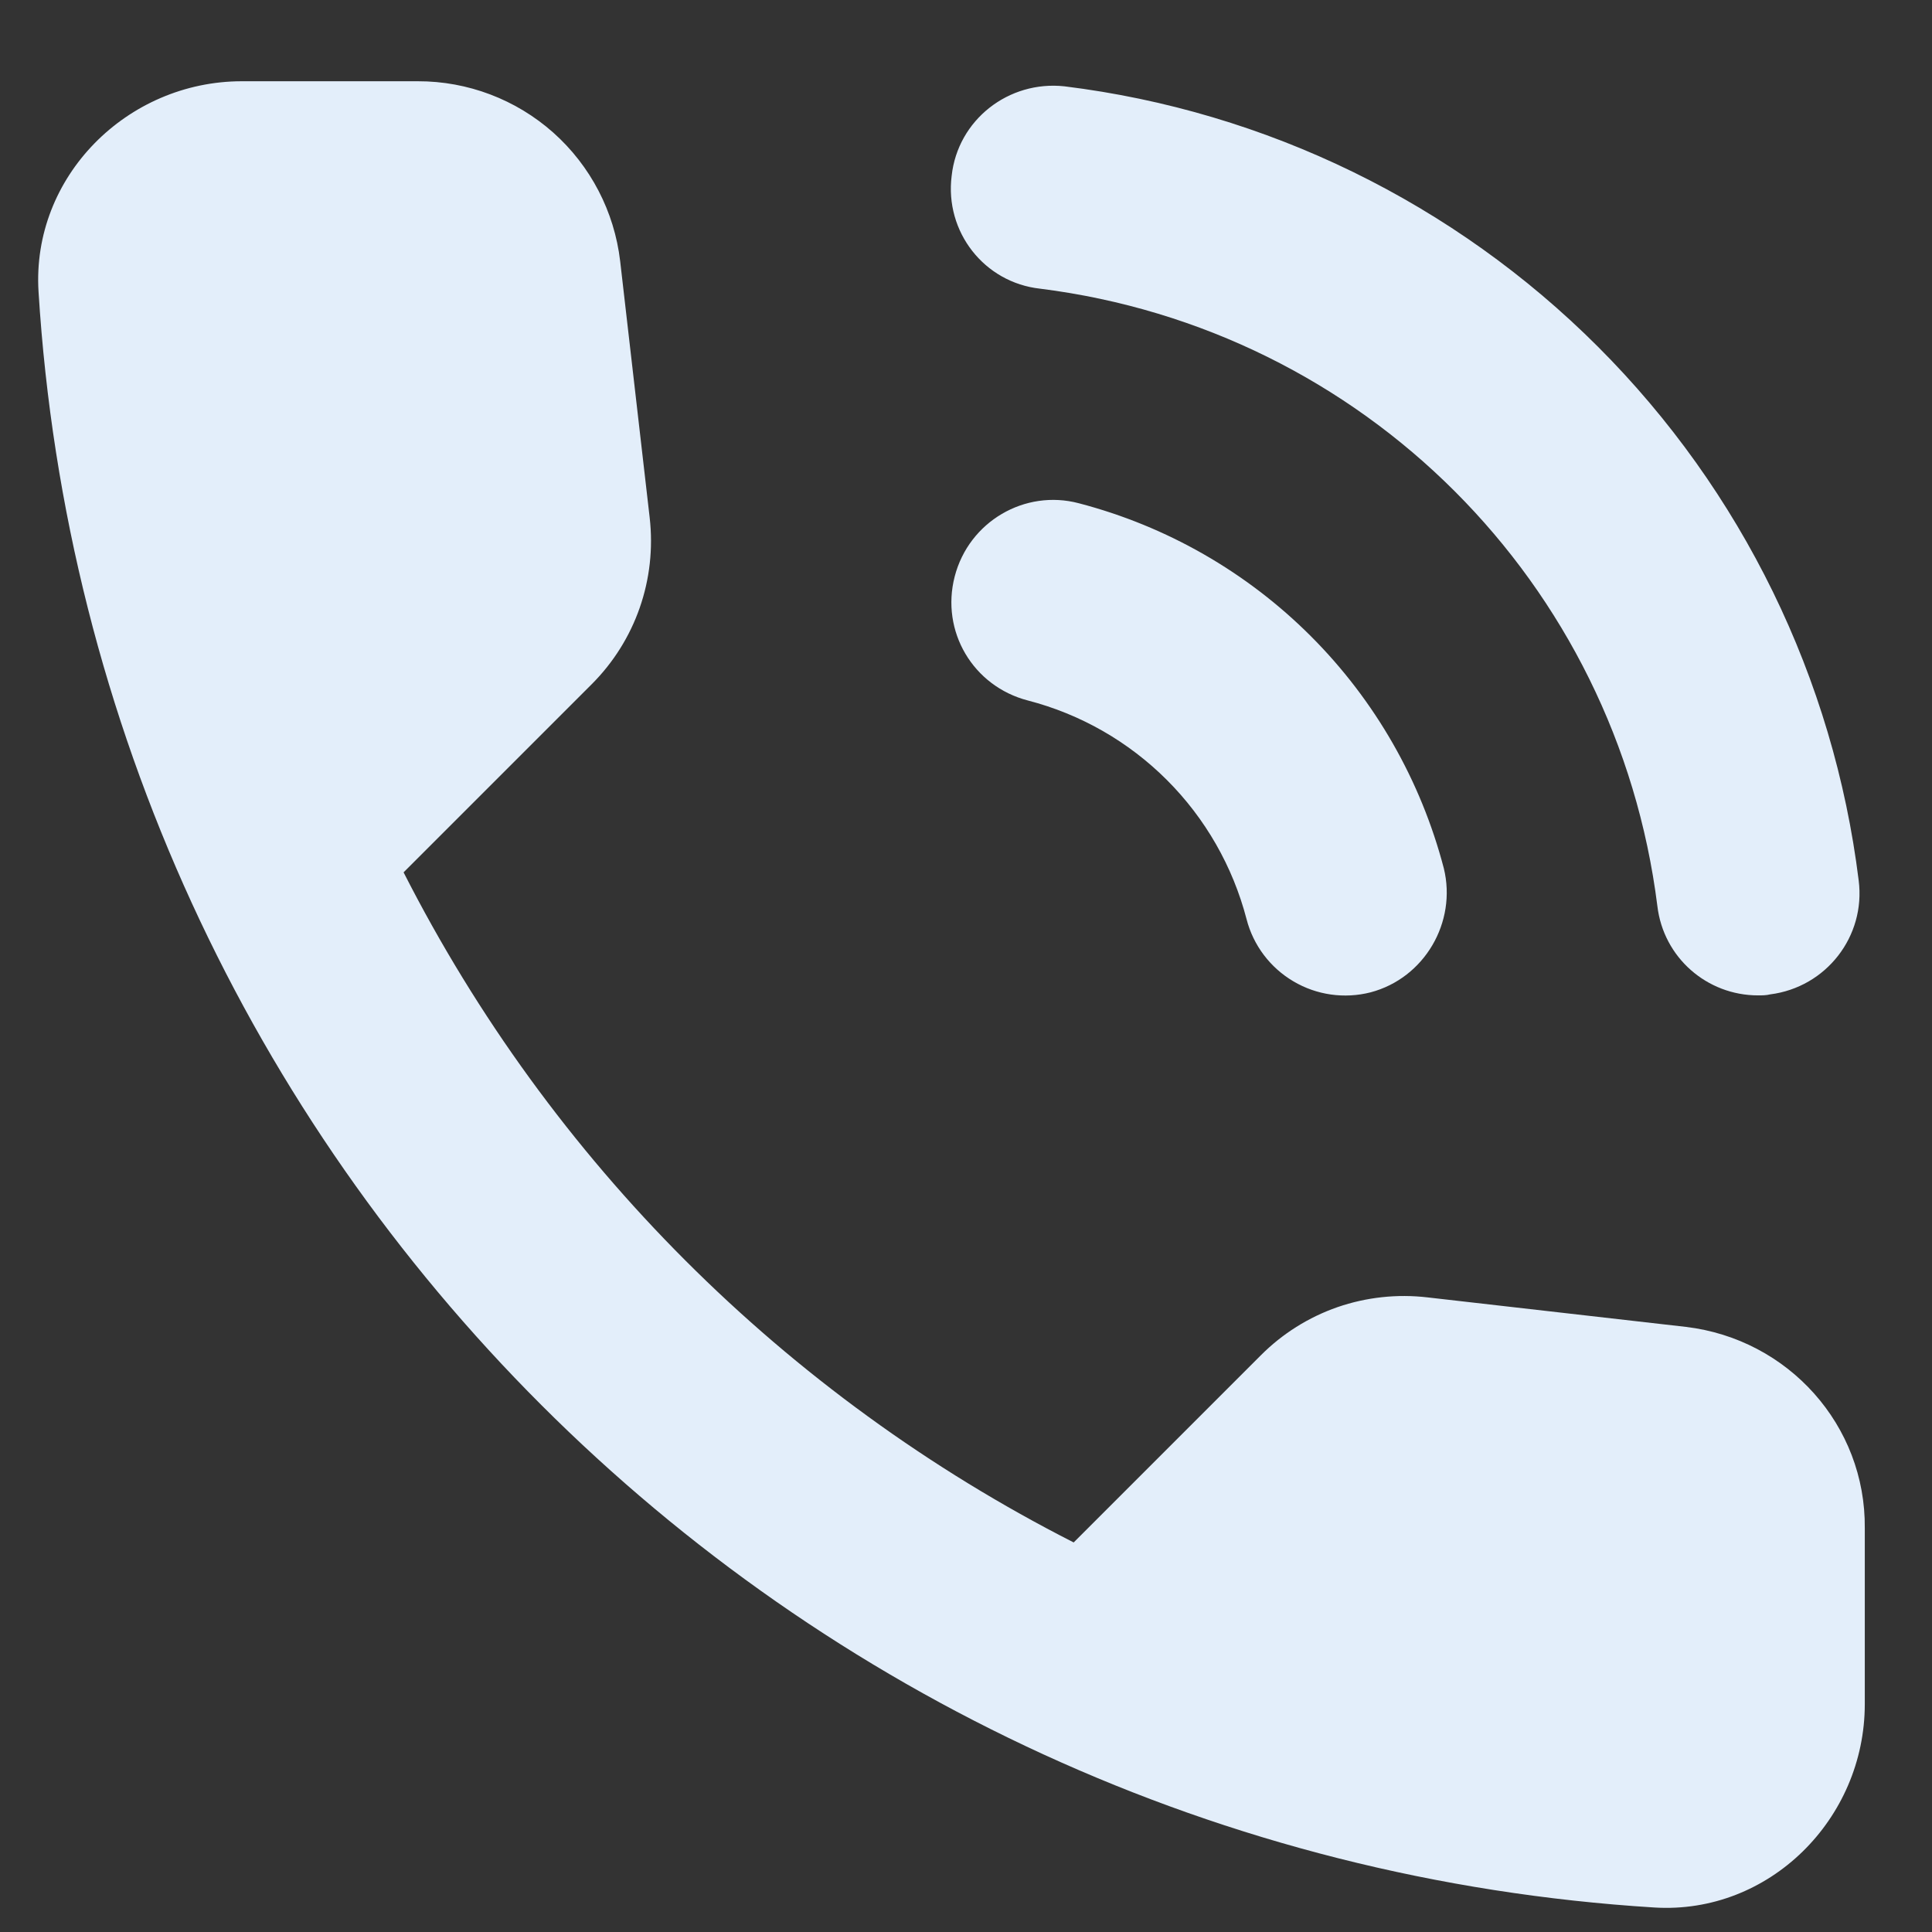 <?xml version="1.0" encoding="UTF-8"?> <svg xmlns="http://www.w3.org/2000/svg" width="19" height="19" viewBox="0 0 19 19" fill="none"><rect x="0" y="0" width="19" height="19" fill="#333333" stroke="none"/><path d="M10.229 2.839C13.409 3.239 15.899 5.729 16.299 8.909C16.359 9.419 16.789 9.789 17.289 9.789C17.329 9.789 17.369 9.789 17.409 9.779C17.959 9.709 18.349 9.209 18.279 8.659C18.033 6.673 17.131 4.826 15.716 3.411C14.302 1.996 12.454 1.094 10.469 0.849C9.919 0.789 9.419 1.179 9.359 1.729C9.289 2.279 9.679 2.779 10.229 2.839ZM10.609 4.949C10.079 4.809 9.529 5.129 9.389 5.669C9.249 6.209 9.569 6.749 10.109 6.889C10.626 7.023 11.098 7.293 11.476 7.671C11.854 8.049 12.124 8.521 12.259 9.039C12.325 9.296 12.491 9.516 12.72 9.651C12.948 9.786 13.221 9.825 13.479 9.759C14.009 9.619 14.329 9.069 14.199 8.539C13.973 7.675 13.522 6.887 12.891 6.256C12.26 5.625 11.472 5.174 10.609 4.949ZM16.579 13.049L14.039 12.759C13.74 12.724 13.437 12.757 13.153 12.855C12.869 12.954 12.611 13.116 12.399 13.329L10.559 15.169C7.72 13.725 5.413 11.417 3.969 8.579L5.819 6.729C6.249 6.299 6.459 5.699 6.389 5.089L6.099 2.569C6.042 2.081 5.808 1.631 5.441 1.304C5.074 0.978 4.6 0.798 4.109 0.799H2.379C1.249 0.799 0.309 1.739 0.379 2.869C0.909 11.409 7.739 18.229 16.269 18.759C17.399 18.829 18.339 17.889 18.339 16.759V15.029C18.349 14.019 17.589 13.169 16.579 13.049Z" fill="#E3EEFA"></path></svg> 